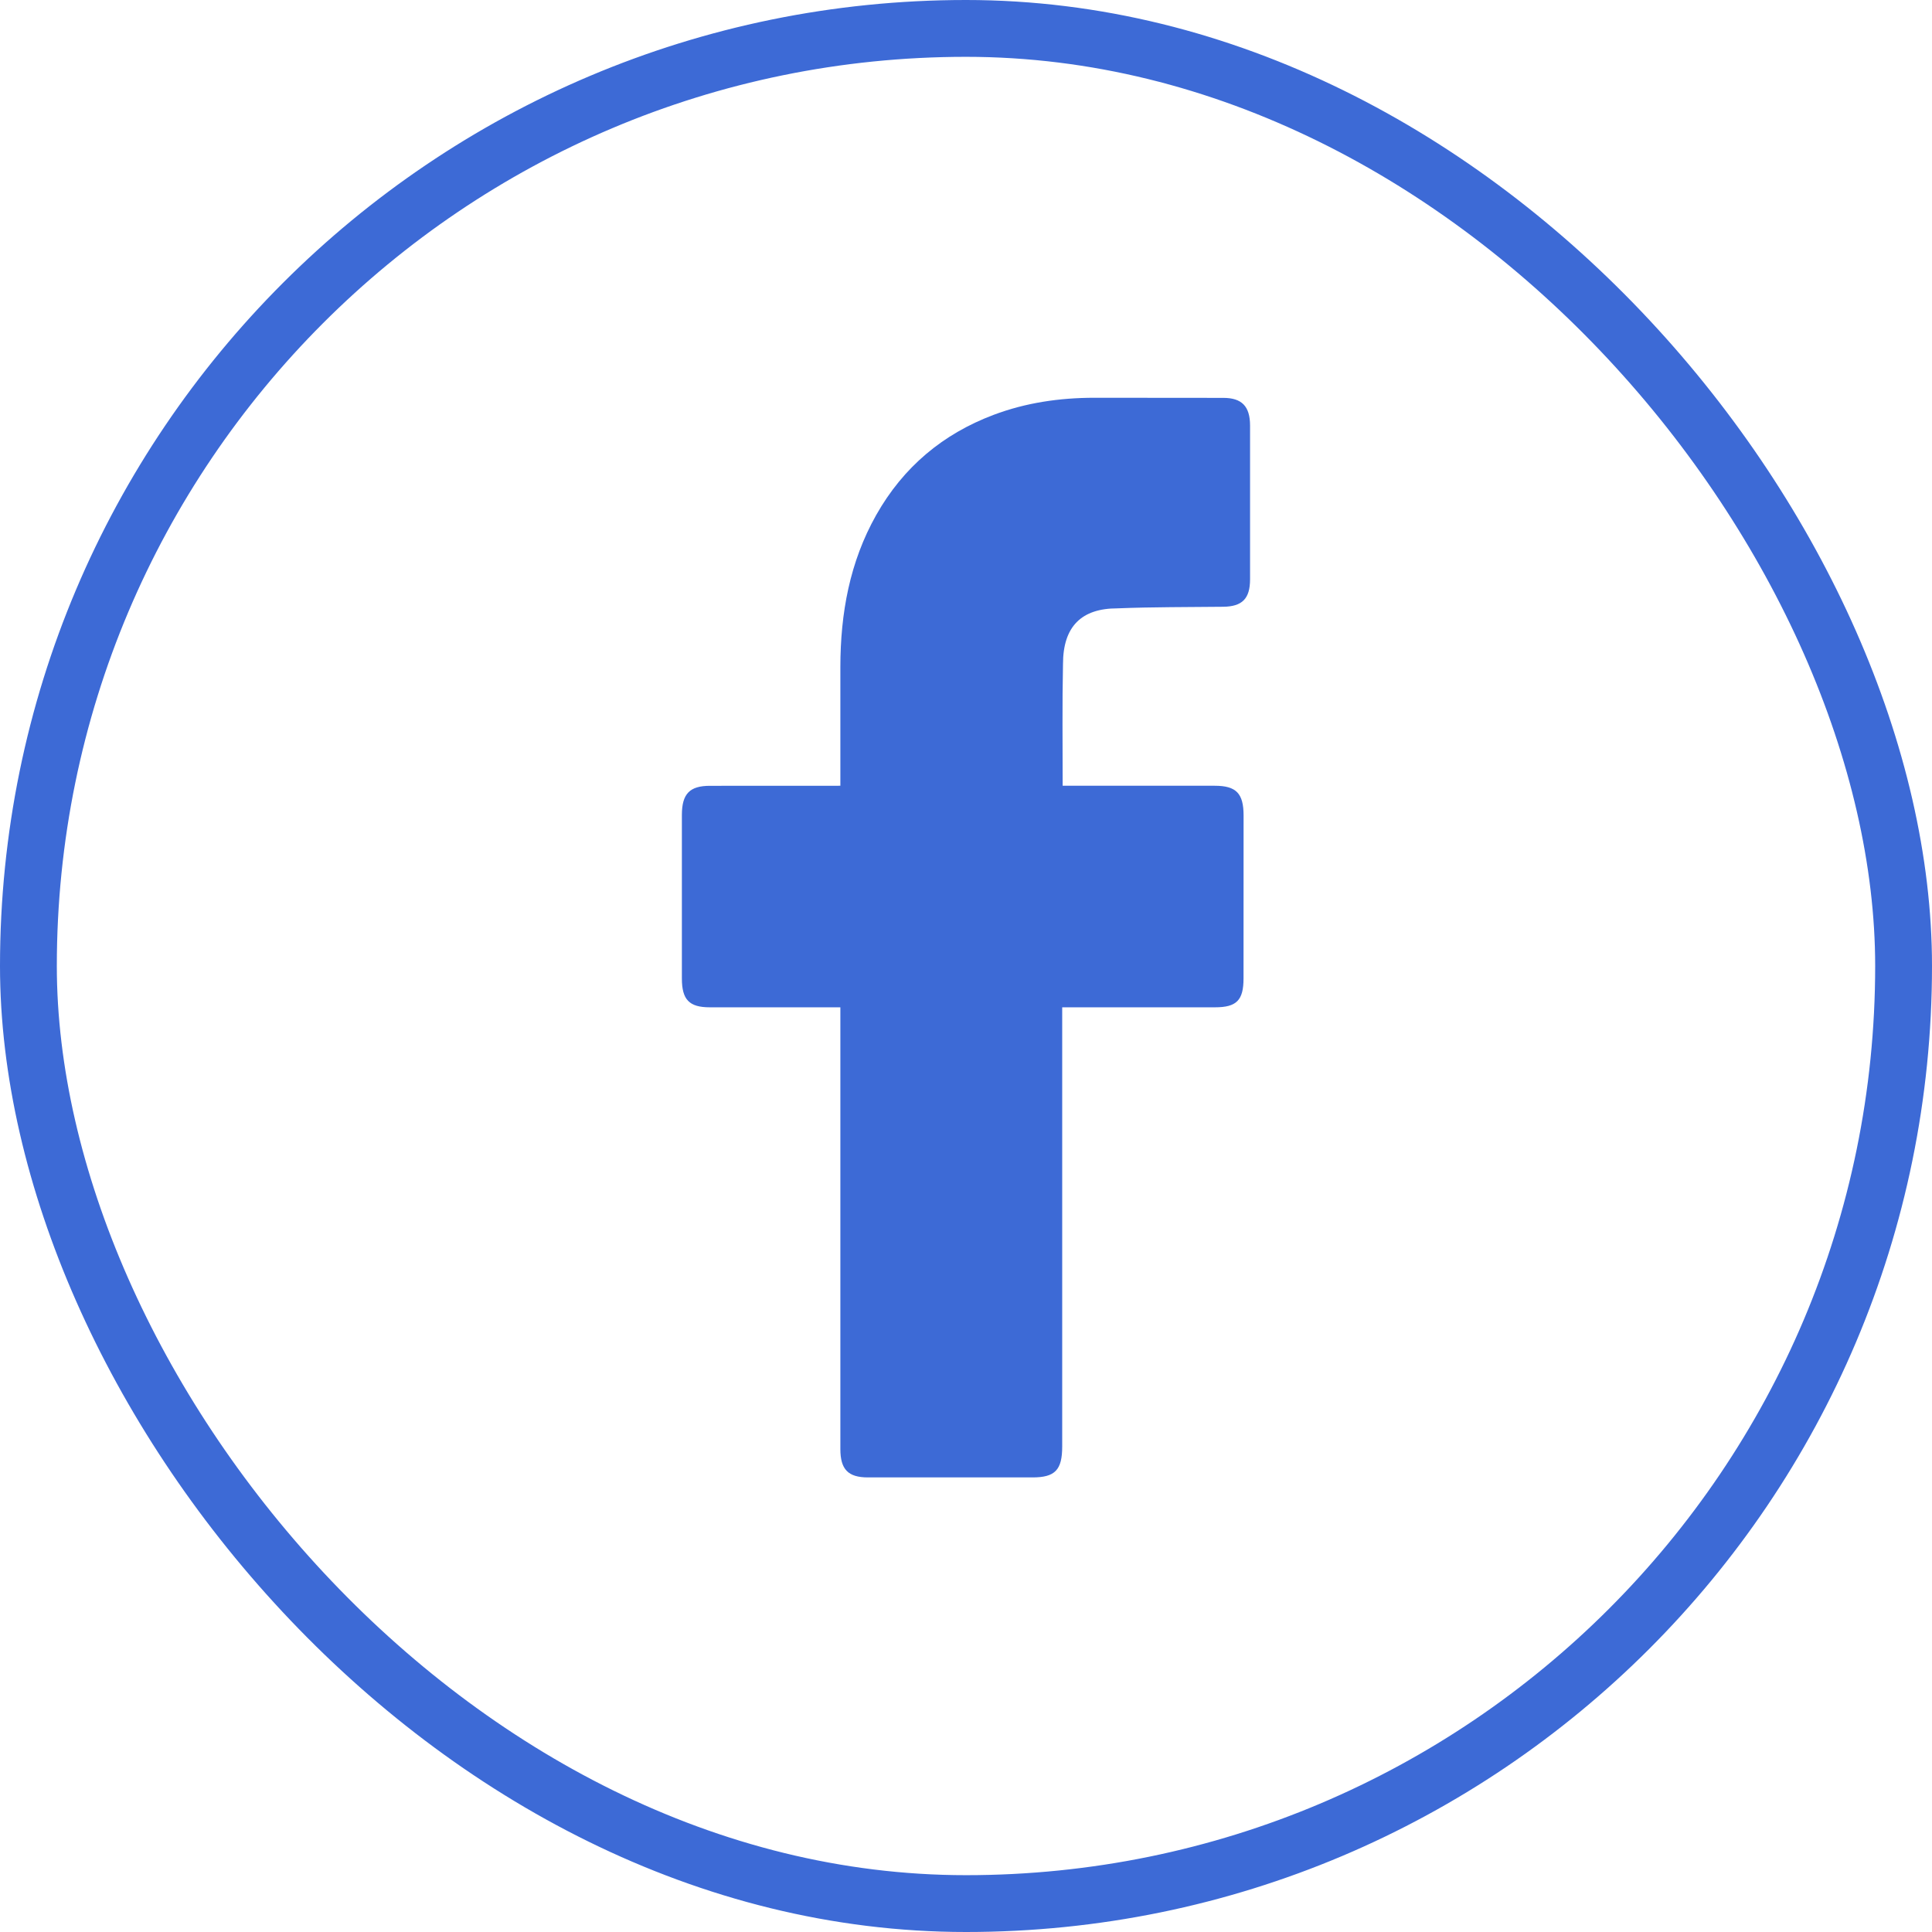 <svg width="34" height="34" viewBox="0 0 34 34" fill="none" xmlns="http://www.w3.org/2000/svg">
<rect x="0.5" y="0.5" width="33" height="33" rx="16.5" stroke="#3D6AD6"/>
<path d="M14.789 17.727C14.716 17.727 13.194 17.728 12.491 17.727C12.129 17.727 12 17.593 12 17.219C12 16.259 12 15.299 12 14.339C12.001 13.97 12.137 13.829 12.494 13.829C13.197 13.828 14.711 13.828 14.789 13.828V11.738C14.79 10.794 14.953 9.891 15.42 9.063C15.898 8.217 16.594 7.637 17.485 7.301C18.056 7.086 18.648 7.001 19.254 7C20.012 7 20.77 7 21.528 7.002C21.854 7.002 21.998 7.15 21.999 7.487C22 8.39 22 9.294 21.999 10.197C21.998 10.537 21.86 10.674 21.527 10.678C20.906 10.685 20.284 10.681 19.663 10.706C19.037 10.706 18.707 11.021 18.707 11.687C18.692 12.392 18.701 13.098 18.701 13.828C18.759 13.828 20.543 13.828 21.377 13.828C21.756 13.828 21.885 13.962 21.885 14.353C21.885 15.308 21.885 16.263 21.884 17.218C21.884 17.604 21.762 17.727 21.381 17.727C20.547 17.727 18.771 17.727 18.693 17.727V25.457C18.693 25.869 18.567 26 18.171 26H15.275C14.926 26 14.789 25.86 14.789 25.501L14.789 17.727Z" fill="#3D6AD6"/>
</svg>
